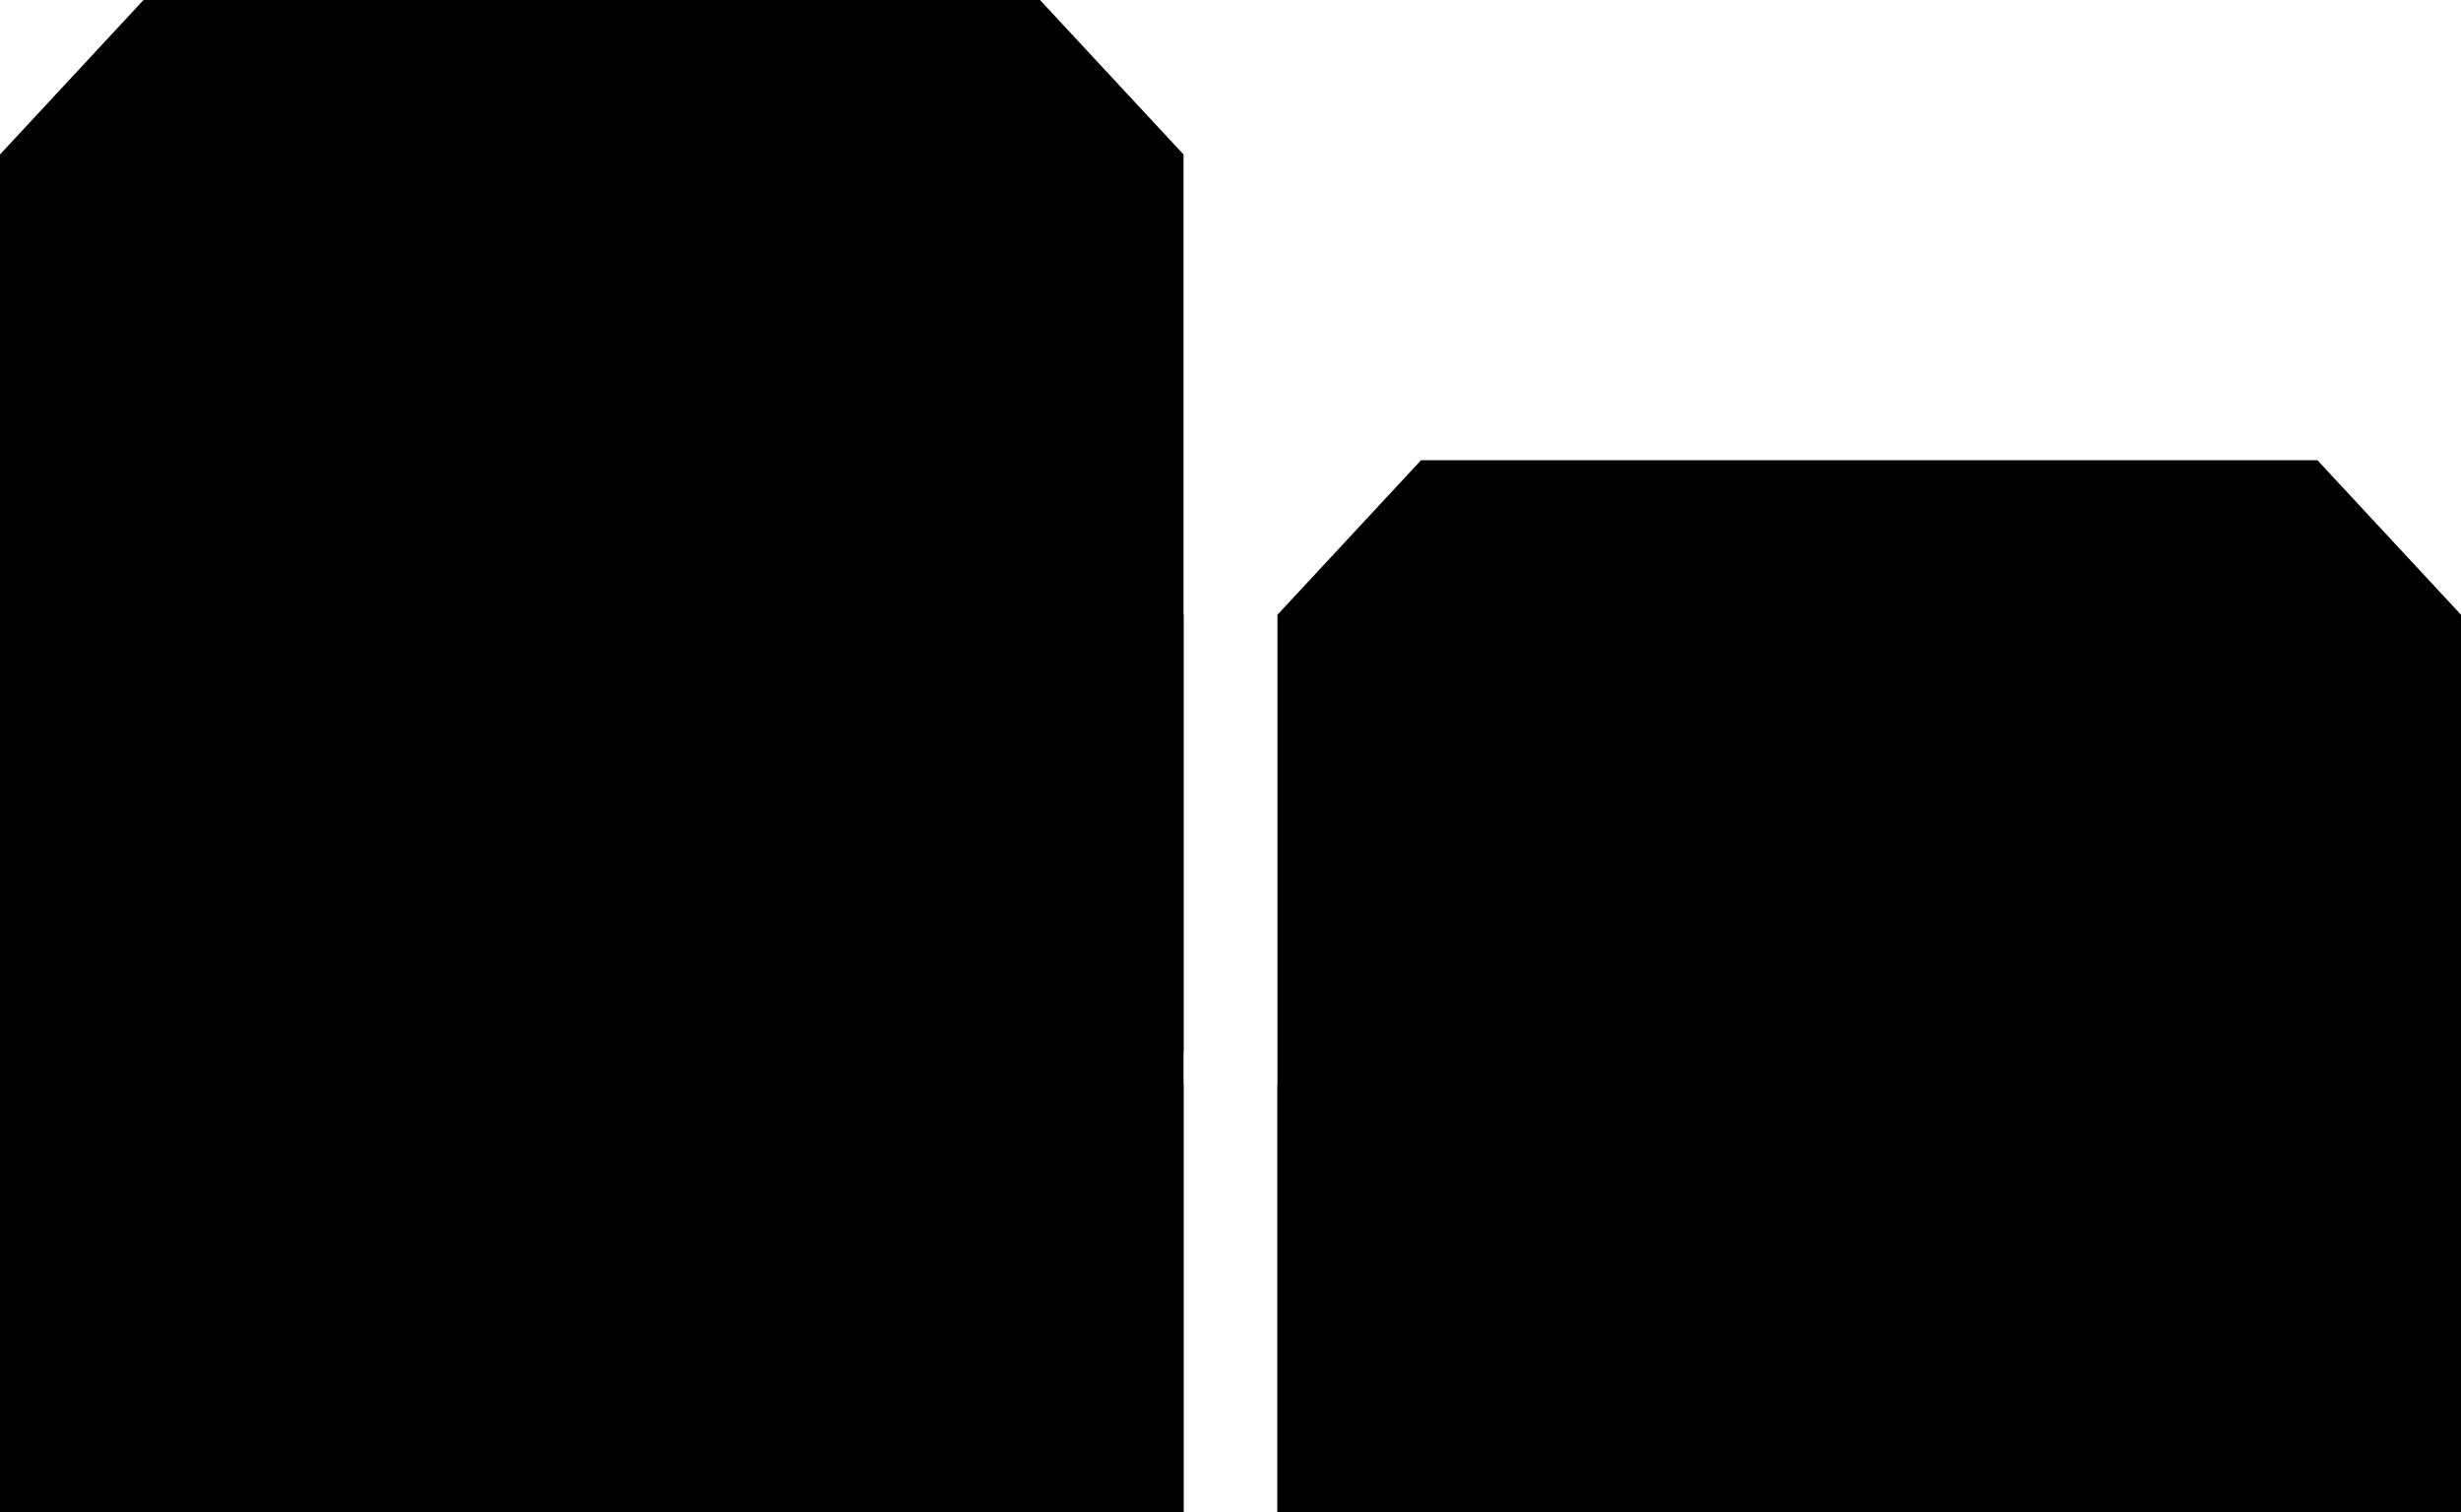 <svg width="262" height="161" viewBox="0 0 262 161" fill="none" xmlns="http://www.w3.org/2000/svg">
<path d="M-0 16.446L15.281 -0L110.718 -0L126 16.447L126 112L-0 111.999L-0 16.446Z" fill="url(#paint0_linear_486_1137)" fill-opacity="0.8" style=""/>
<path d="M-0 65.447L15.281 49L110.718 49L126 65.447L126 161L-0 161L-0 65.447Z" fill="url(#paint1_linear_486_1137)" fill-opacity="0.8" style=""/>
<path d="M136 65.447L151.281 49L246.718 49L262 65.447L262 161L136 161L136 65.447Z" fill="url(#paint2_linear_486_1137)" fill-opacity="0.8" style=""/>
<path d="M136 115.447L151.281 99L246.718 99L262 115.447L262 161L136 161L136 115.447Z" fill="url(#paint3_linear_486_1137)" fill-opacity="0.8" style=""/>
<path d="M-0 115.447L15.281 99L110.718 99L126 115.447L126 161L0 161L-0 115.447Z" fill="url(#paint4_linear_486_1137)" fill-opacity="0.8" style=""/>
<path d="M243.077 118H230" stroke="#02CE2E" style="stroke:#02CE2E;stroke:color(display-p3 0.006 0.809 0.18);stroke-opacity:1;" stroke-width="3"/>
<path d="M102.078 118H89" stroke="#02CE2E" style="stroke:#02CE2E;stroke:color(display-p3 0.006 0.809 0.18);stroke-opacity:1;" stroke-width="3"/>
<path d="M102.078 64H89" stroke="#02CE2E" style="stroke:#02CE2E;stroke:color(display-p3 0.006 0.809 0.18);stroke-opacity:1;" stroke-width="3"/>
<path d="M243.077 64H230" stroke="#02CE2E" style="stroke:#02CE2E;stroke:color(display-p3 0.006 0.809 0.18);stroke-opacity:1;" stroke-width="3"/>
<path d="M102.078 13H89" stroke="#02CE2E" style="stroke:#02CE2E;stroke:color(display-p3 0.006 0.809 0.18);stroke-opacity:1;" stroke-width="3"/>
<defs>
<linearGradient id="paint0_linear_486_1137" x1="63" y1="-126" x2="63" y2="76.999" gradientUnits="userSpaceOnUse">
<stop stop-color="#02CE2E" style="stop-color:#02CE2E;stop-color:color(display-p3 0.006 0.809 0.18);stop-opacity:1;"/>
<stop offset="1" stop-color="#010101" style="stop-color:#010101;stop-color:color(display-p3 0.004 0.004 0.004);stop-opacity:1;"/>
</linearGradient>
<linearGradient id="paint1_linear_486_1137" x1="63" y1="-77" x2="63" y2="126" gradientUnits="userSpaceOnUse">
<stop stop-color="#02CE2E" style="stop-color:#02CE2E;stop-color:color(display-p3 0.006 0.809 0.18);stop-opacity:1;"/>
<stop offset="1" stop-color="#010101" style="stop-color:#010101;stop-color:color(display-p3 0.004 0.004 0.004);stop-opacity:1;"/>
</linearGradient>
<linearGradient id="paint2_linear_486_1137" x1="199" y1="-77" x2="199" y2="126" gradientUnits="userSpaceOnUse">
<stop stop-color="#02CE2E" style="stop-color:#02CE2E;stop-color:color(display-p3 0.006 0.809 0.18);stop-opacity:1;"/>
<stop offset="1" stop-color="#010101" style="stop-color:#010101;stop-color:color(display-p3 0.004 0.004 0.004);stop-opacity:1;"/>
</linearGradient>
<linearGradient id="paint3_linear_486_1137" x1="199" y1="-27.001" x2="199" y2="175.999" gradientUnits="userSpaceOnUse">
<stop stop-color="#02CE2E" style="stop-color:#02CE2E;stop-color:color(display-p3 0.006 0.809 0.18);stop-opacity:1;"/>
<stop offset="1" stop-color="#010101" style="stop-color:#010101;stop-color:color(display-p3 0.004 0.004 0.004);stop-opacity:1;"/>
</linearGradient>
<linearGradient id="paint4_linear_486_1137" x1="63" y1="-27.001" x2="63" y2="175.999" gradientUnits="userSpaceOnUse">
<stop stop-color="#02CE2E" style="stop-color:#02CE2E;stop-color:color(display-p3 0.006 0.809 0.18);stop-opacity:1;"/>
<stop offset="1" stop-color="#010101" style="stop-color:#010101;stop-color:color(display-p3 0.004 0.004 0.004);stop-opacity:1;"/>
</linearGradient>
</defs>
</svg>
